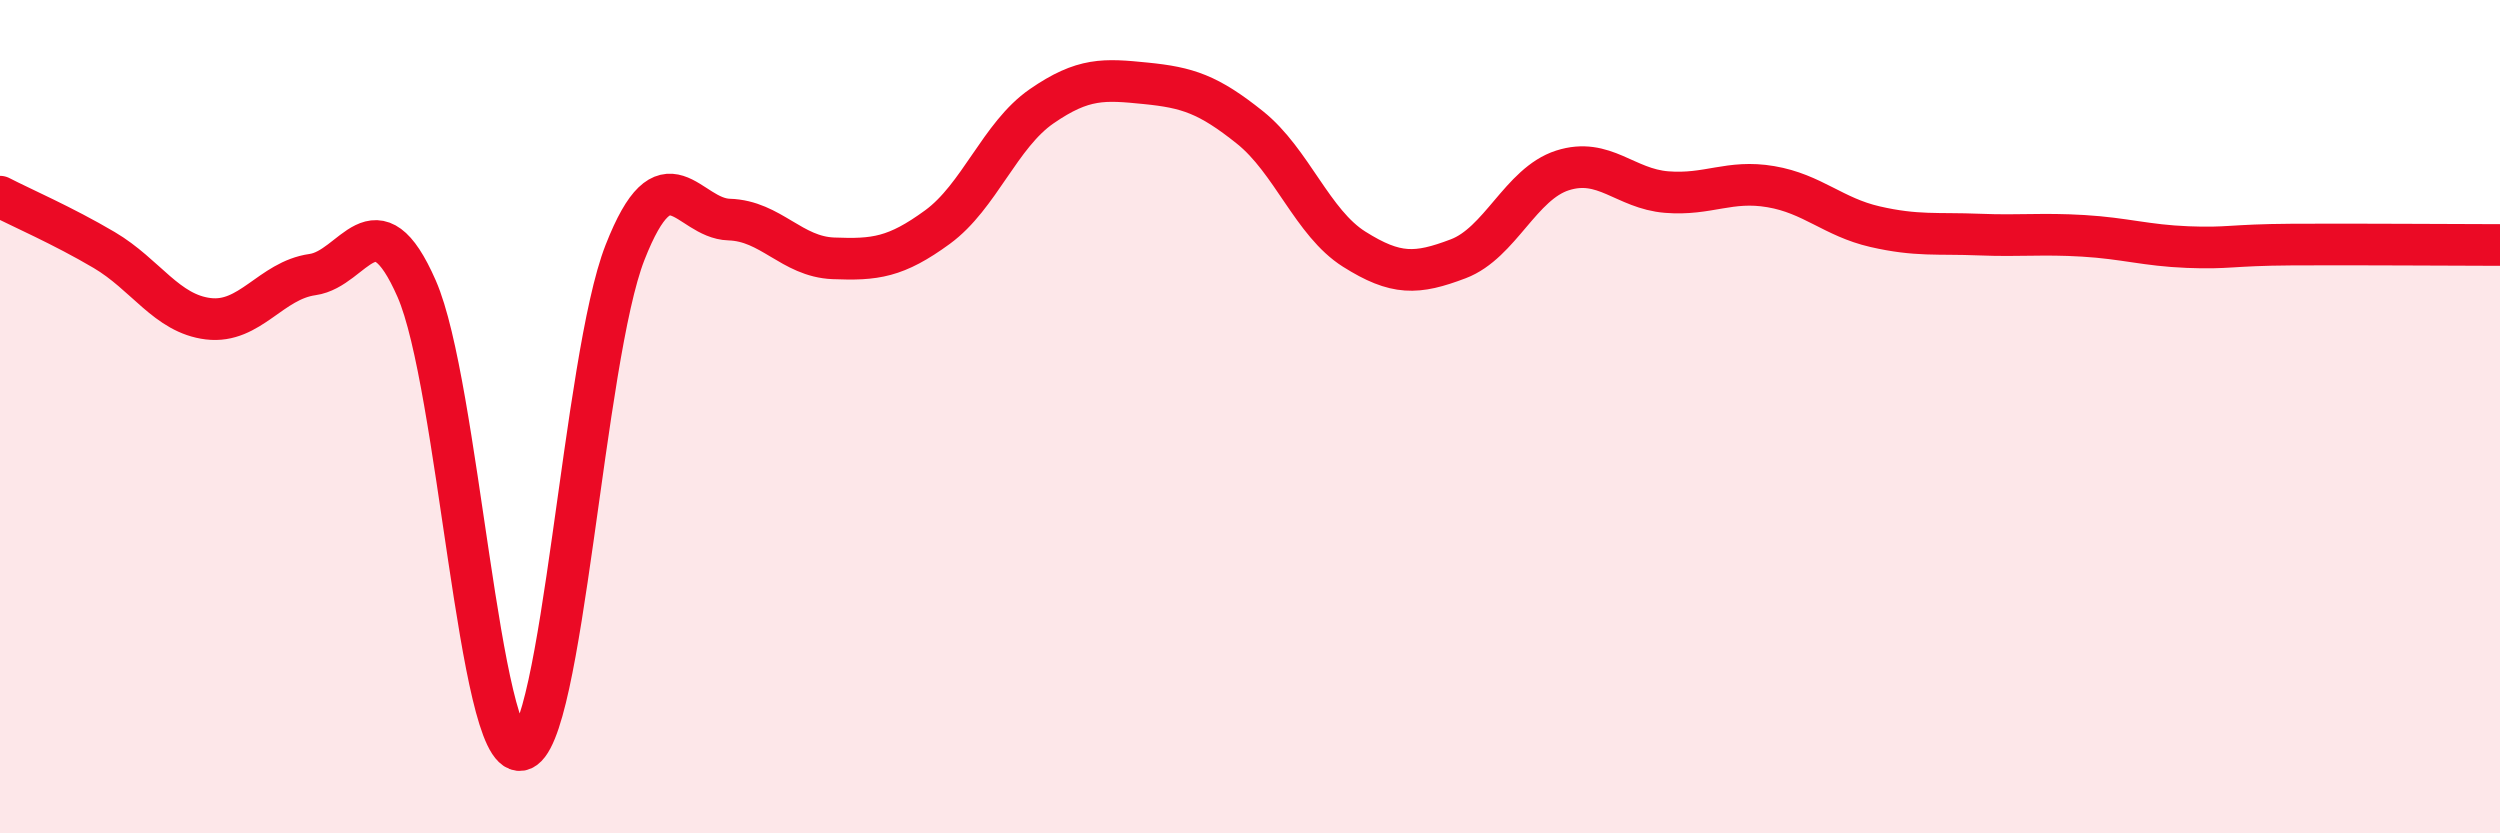 
    <svg width="60" height="20" viewBox="0 0 60 20" xmlns="http://www.w3.org/2000/svg">
      <path
        d="M 0,4.72 C 0.5,4.98 1.5,5.41 2.5,6 C 3.5,6.59 4,7.53 5,7.65 C 6,7.77 6.5,6.73 7.5,6.59 C 8.5,6.45 9,4.65 10,6.93 C 11,9.21 11.5,18.17 12.5,18 C 13.5,17.83 14,8.61 15,6.06 C 16,3.51 16.5,5.24 17.5,5.27 C 18.5,5.3 19,6.16 20,6.2 C 21,6.24 21.5,6.18 22.5,5.45 C 23.5,4.72 24,3.24 25,2.55 C 26,1.86 26.5,1.9 27.5,2 C 28.5,2.1 29,2.26 30,3.06 C 31,3.86 31.5,5.35 32.5,5.98 C 33.5,6.61 34,6.59 35,6.21 C 36,5.83 36.5,4.41 37.5,4.09 C 38.5,3.77 39,4.53 40,4.61 C 41,4.69 41.5,4.31 42.5,4.48 C 43.5,4.65 44,5.21 45,5.44 C 46,5.67 46.5,5.59 47.5,5.63 C 48.5,5.67 49,5.6 50,5.66 C 51,5.72 51.5,5.89 52.5,5.93 C 53.5,5.97 53.5,5.88 55,5.87 C 56.5,5.86 59,5.88 60,5.88L60 20L0 20Z"
        fill="#EB0A25"
        opacity="0.1"
        stroke-linecap="round"
        stroke-linejoin="round"
      />
      <path
        d="M 0,4.72 C 0.5,4.98 1.5,5.41 2.5,6 C 3.5,6.59 4,7.53 5,7.65 C 6,7.77 6.5,6.73 7.5,6.59 C 8.5,6.45 9,4.65 10,6.93 C 11,9.21 11.5,18.17 12.5,18 C 13.5,17.83 14,8.61 15,6.06 C 16,3.51 16.5,5.24 17.5,5.27 C 18.5,5.3 19,6.16 20,6.2 C 21,6.24 21.5,6.18 22.5,5.45 C 23.5,4.72 24,3.24 25,2.55 C 26,1.86 26.5,1.9 27.5,2 C 28.5,2.1 29,2.26 30,3.06 C 31,3.86 31.5,5.35 32.5,5.98 C 33.5,6.61 34,6.59 35,6.21 C 36,5.83 36.5,4.41 37.5,4.09 C 38.5,3.77 39,4.53 40,4.61 C 41,4.69 41.5,4.31 42.5,4.48 C 43.5,4.65 44,5.21 45,5.44 C 46,5.67 46.5,5.59 47.5,5.63 C 48.5,5.67 49,5.6 50,5.66 C 51,5.72 51.5,5.89 52.5,5.93 C 53.5,5.97 53.5,5.88 55,5.87 C 56.5,5.86 59,5.88 60,5.88"
        stroke="#EB0A25"
        stroke-width="1"
        fill="none"
        stroke-linecap="round"
        stroke-linejoin="round"
      />
    </svg>
  